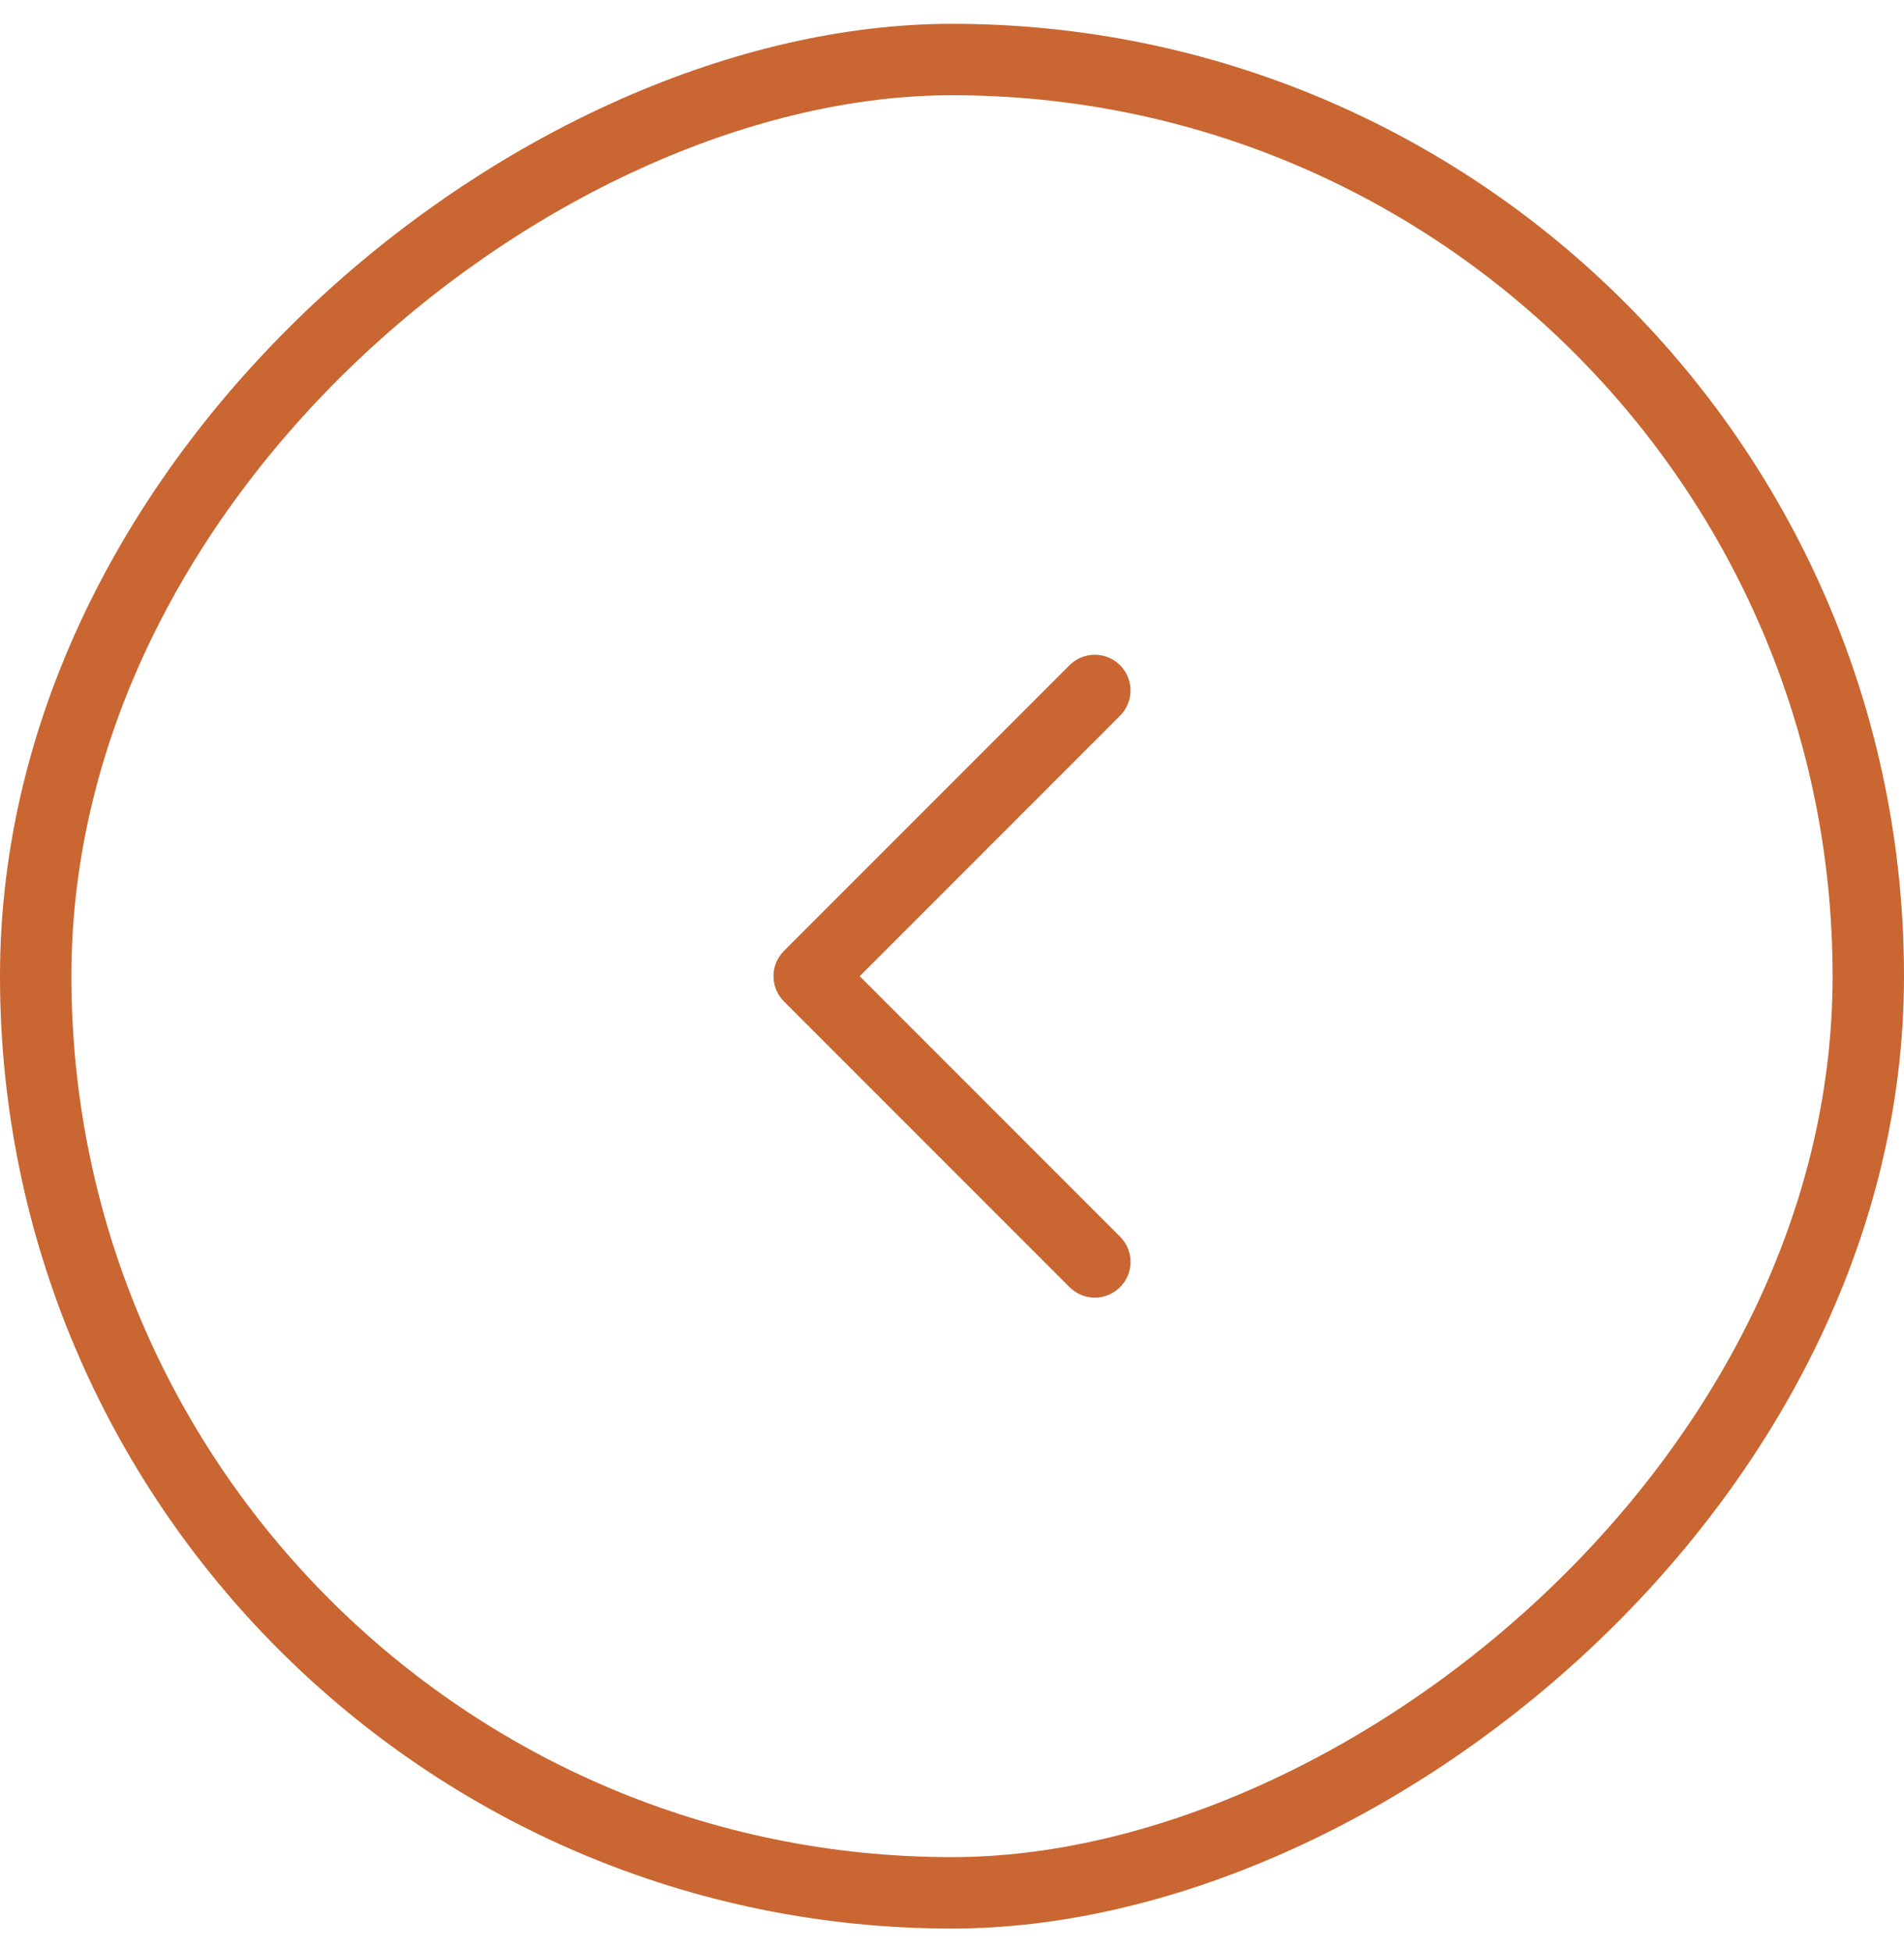 <svg width="40" height="41" viewBox="0 0 40 41" fill="none" xmlns="http://www.w3.org/2000/svg">
<rect x="39.25" y="1.25" width="38.5" height="38.5" rx="19.25" transform="rotate(90 39.25 1.25)" stroke="#C96631" stroke-width="1.5"/>
<path d="M23 14.5L17 20.5L23 26.5" stroke="#C96631" stroke-width="1.5" stroke-linecap="round" stroke-linejoin="round"/>
</svg>

